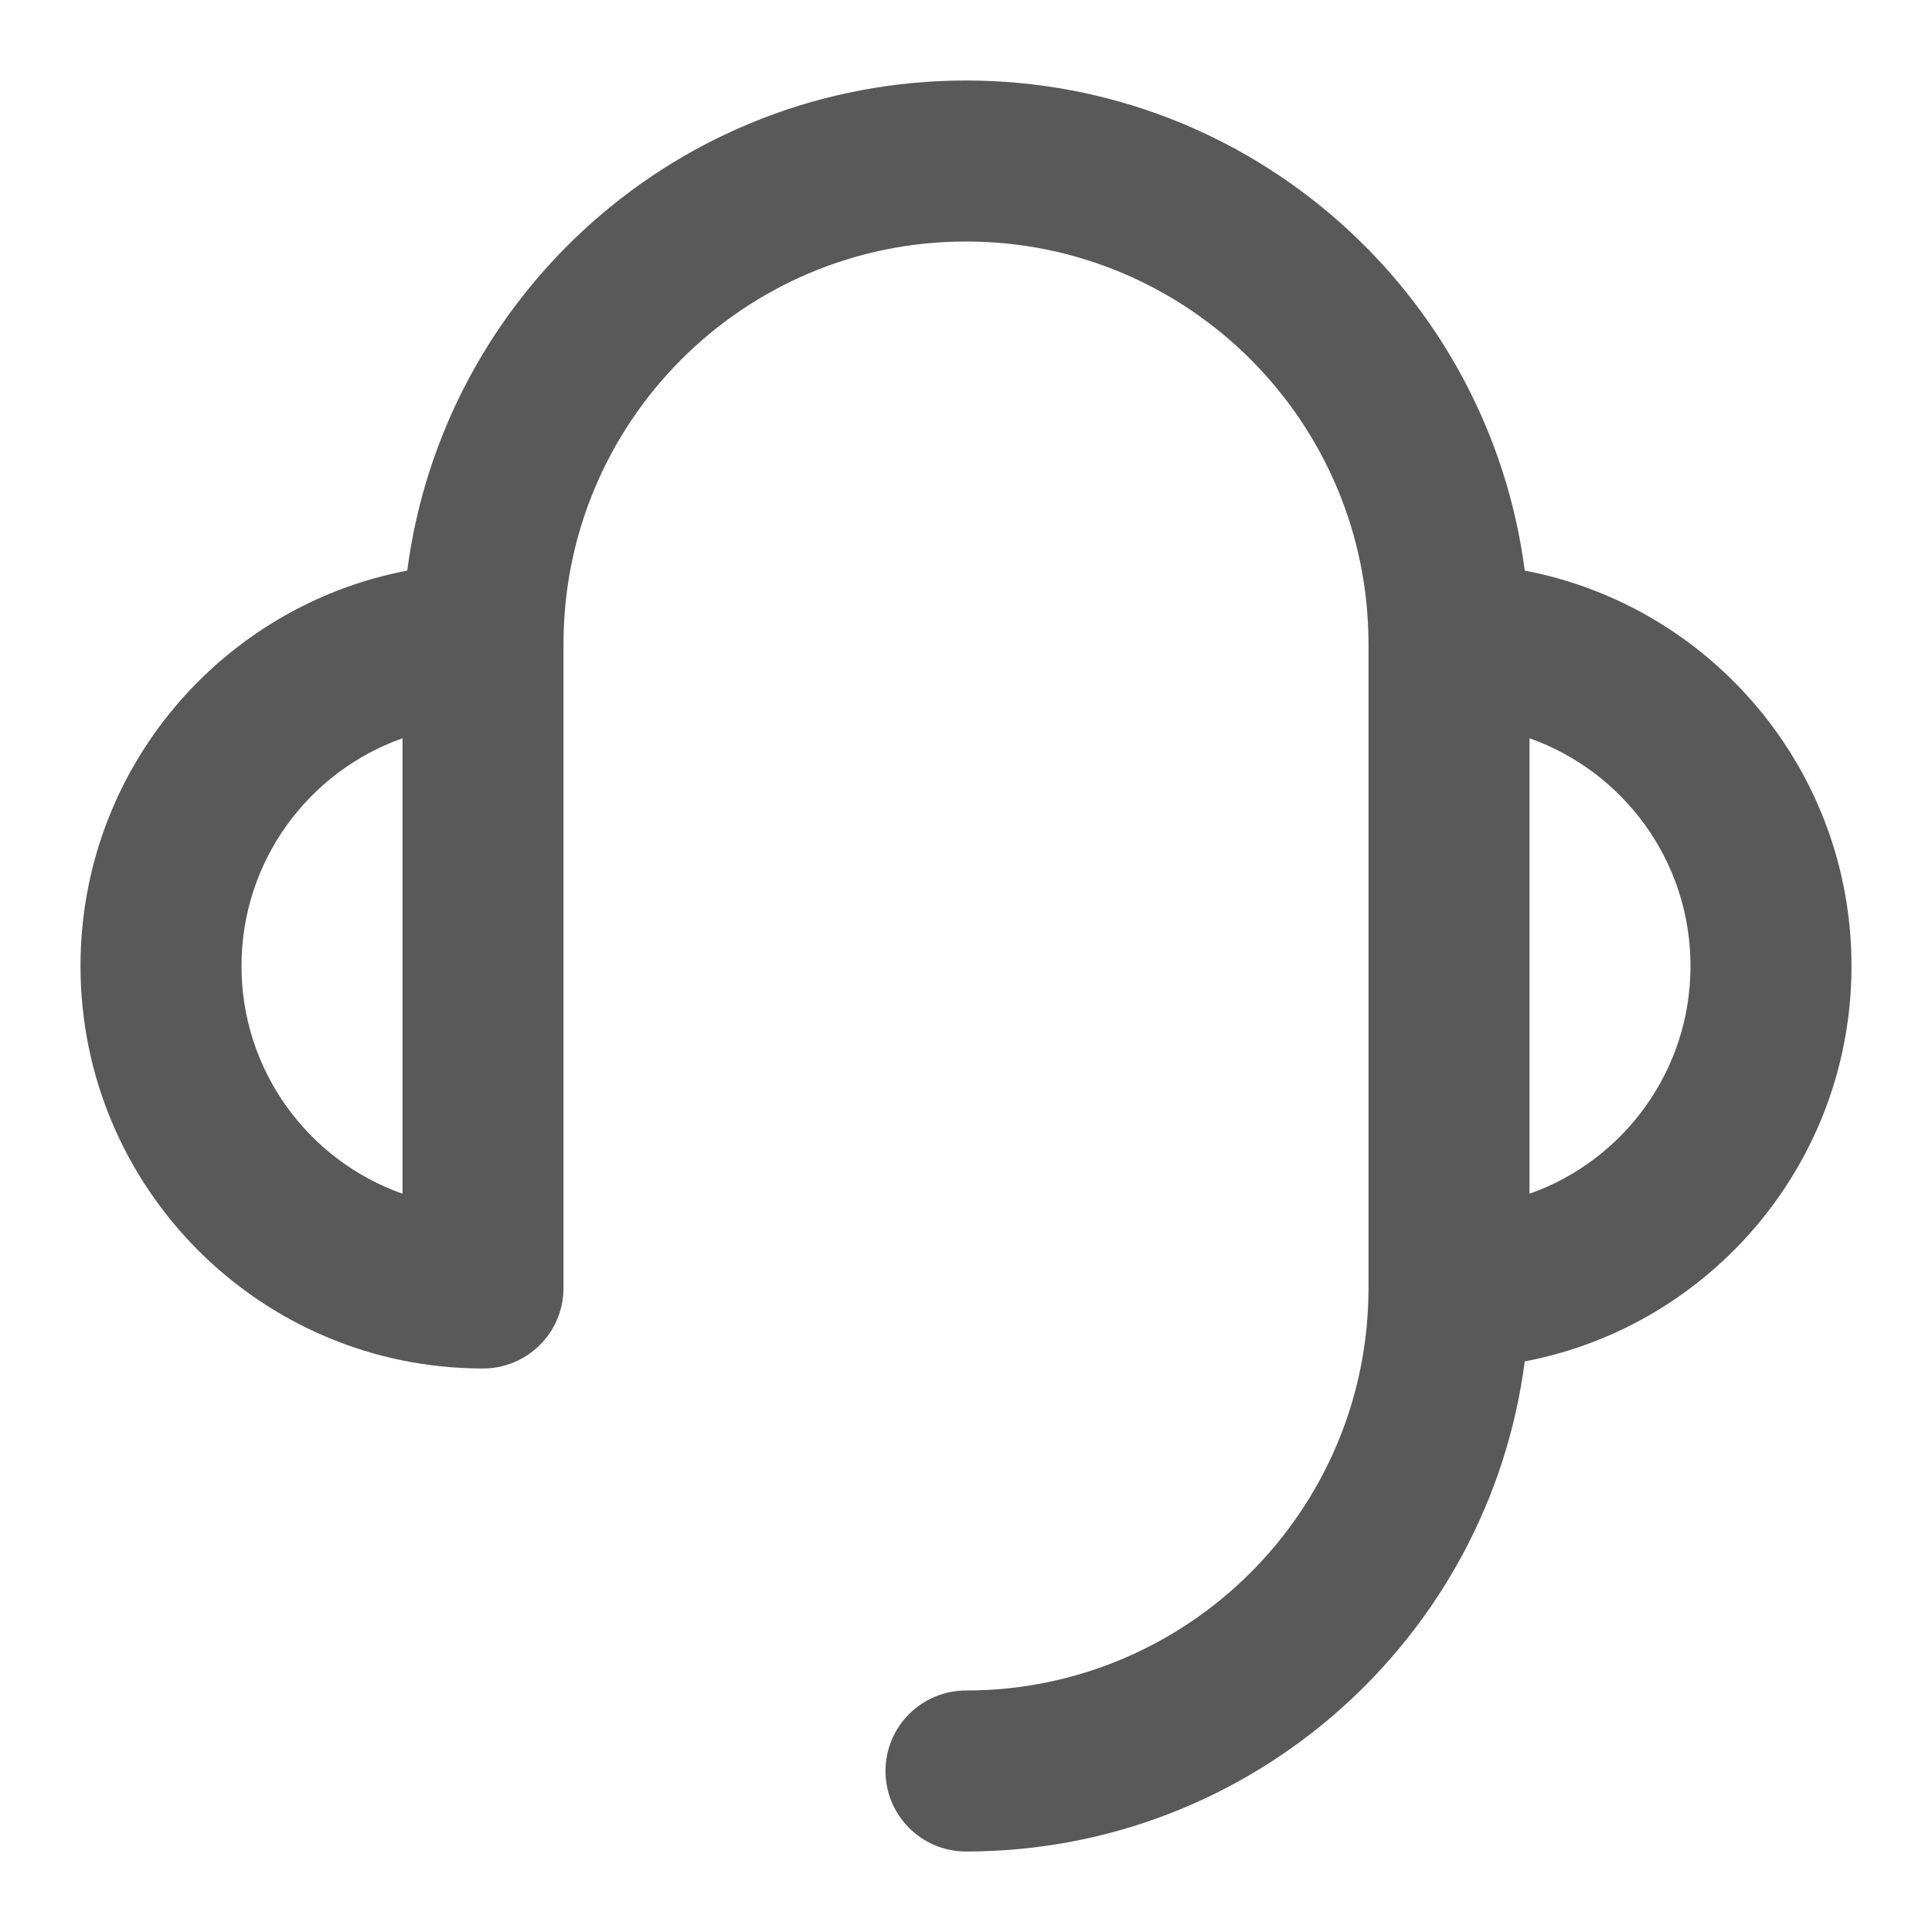 <?xml version="1.0" encoding="UTF-8"?> <svg xmlns="http://www.w3.org/2000/svg" width="24" height="24" viewBox="0 0 24 24" fill="none"><path fill-rule="evenodd" clip-rule="evenodd" d="M12 3C9.239 3 7 5.239 7 8V16C7 16.552 6.552 17 6 17C3.239 17 1 14.761 1 12C1 9.56 2.747 7.529 5.059 7.088C5.506 3.653 8.443 1 12 1C15.557 1 18.494 3.653 18.941 7.088C21.253 7.529 23 9.56 23 12C23 14.44 21.253 16.471 18.941 16.912C18.494 20.347 15.557 23 12 23C11.448 23 11 22.552 11 22C11 21.448 11.448 21 12 21C14.761 21 17 18.761 17 16V8C17 5.239 14.761 3 12 3ZM19 14.829C20.165 14.418 21 13.306 21 12C21 10.694 20.165 9.583 19 9.171V14.829ZM5 9.171C3.835 9.583 3 10.694 3 12C3 13.306 3.835 14.418 5 14.829V9.171Z" fill="black" fill-opacity="0.65"></path></svg> 